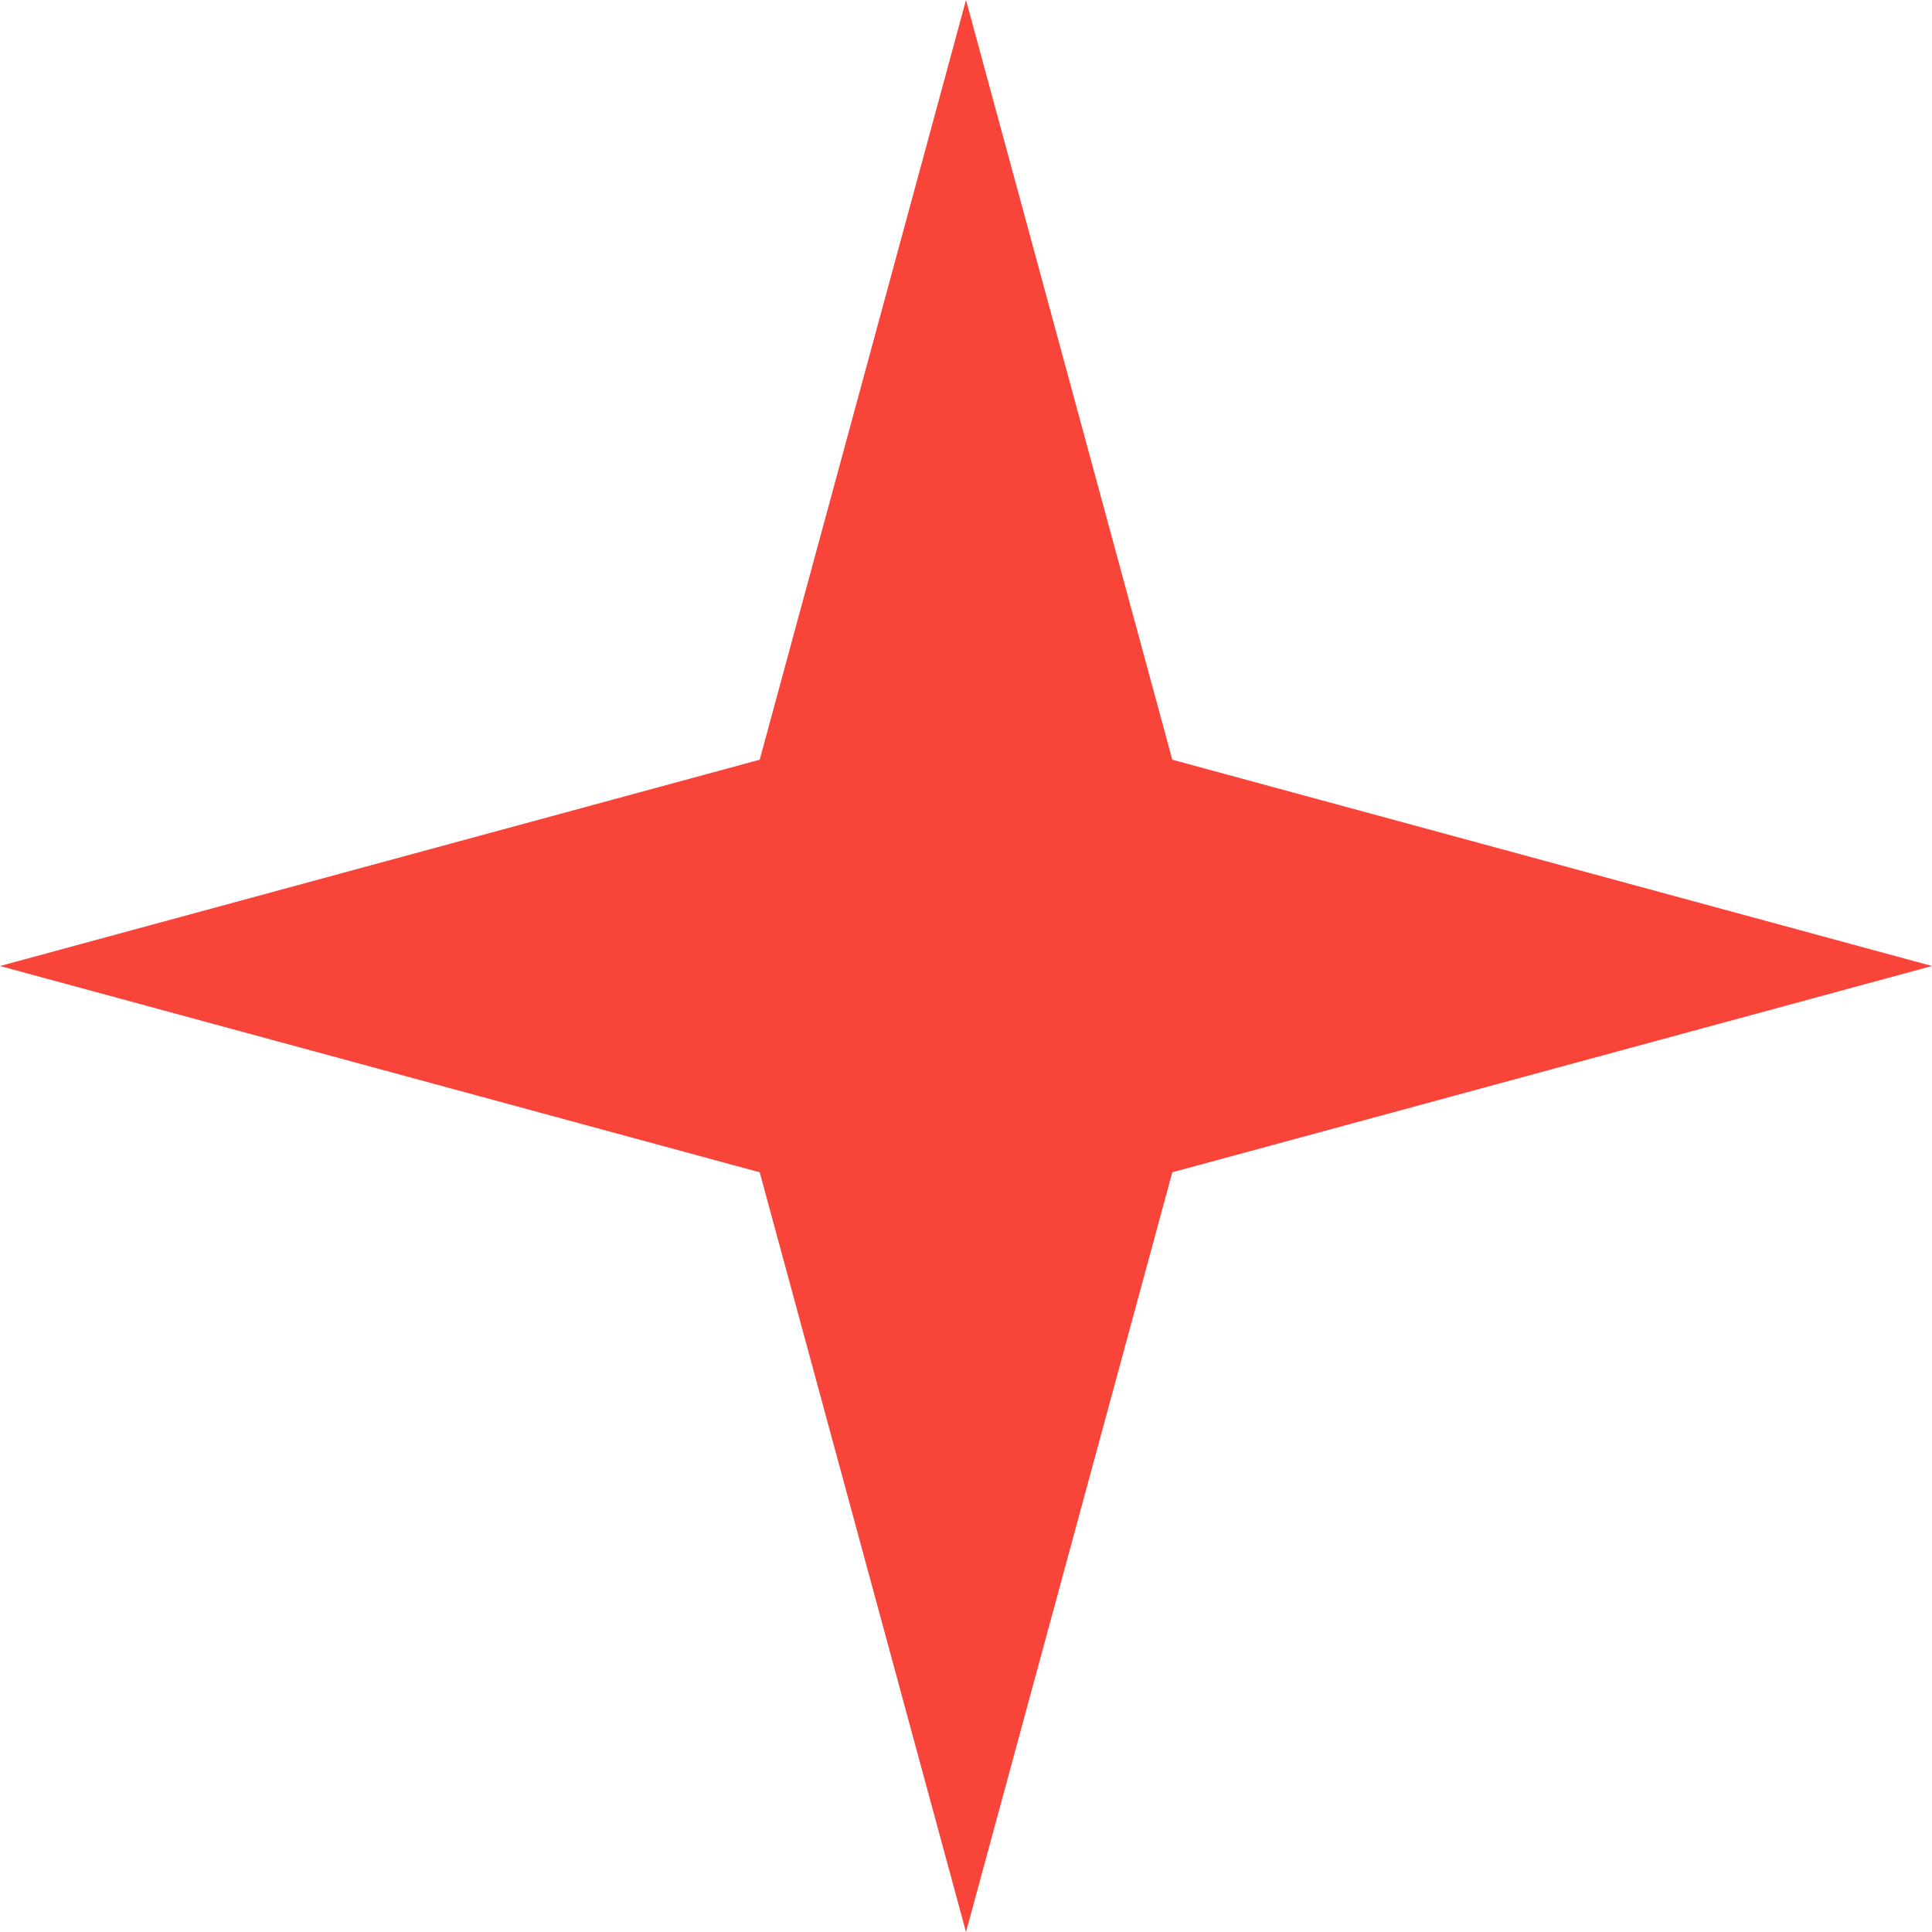 <?xml version="1.0" encoding="UTF-8"?> <svg xmlns="http://www.w3.org/2000/svg" width="36" height="36" viewBox="0 0 36 36" fill="none"> <path d="M18 0L21.844 14.156L36 18L21.844 21.844L18 36L14.156 21.844L0 18L14.156 14.156L18 0Z" fill="#F84439"></path> </svg> 